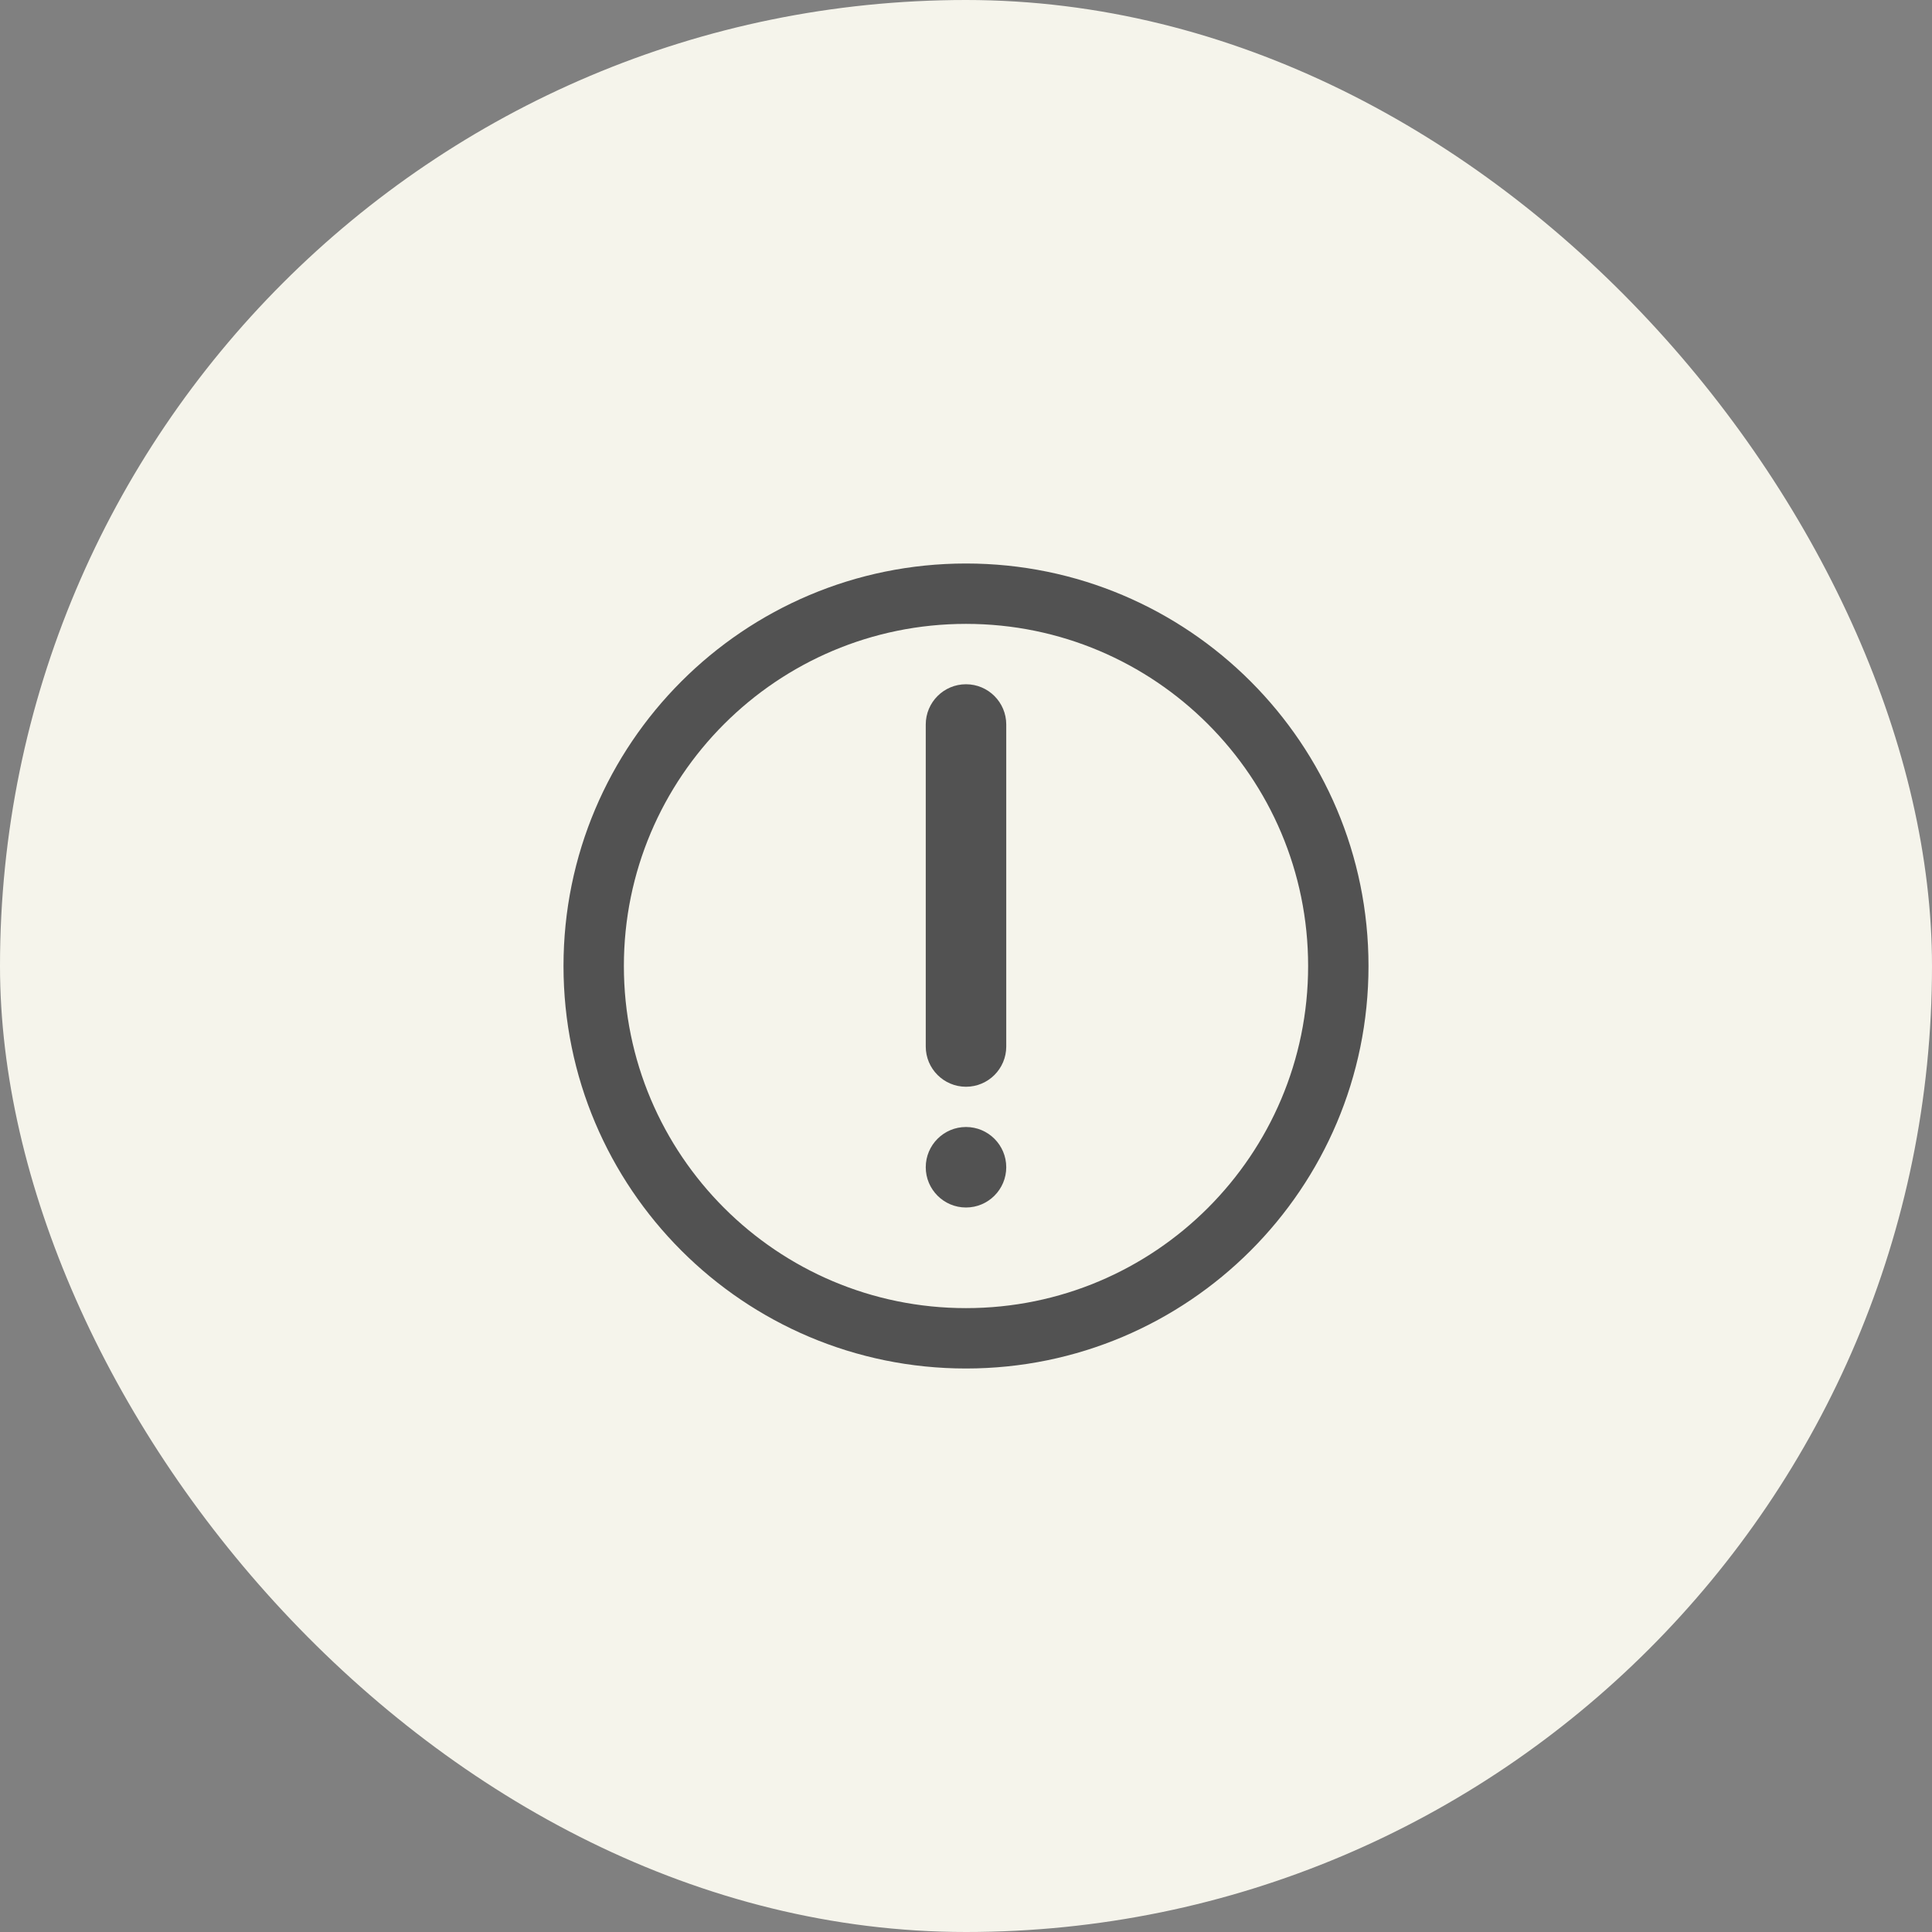 <svg width="48" height="48" viewBox="0 0 48 48" fill="none" xmlns="http://www.w3.org/2000/svg">
<rect x="0" y="0" width="48" height="48" fill="#808080" stroke="none"/>
<rect width="48" height="48" rx="24" fill="#F5F4EB"/>
<path fill-rule="evenodd" clip-rule="evenodd" d="M24 32.5C28.694 32.5 32.5 28.694 32.5 24C32.5 19.306 28.694 15.5 24 15.5C19.306 15.5 15.5 19.306 15.5 24C15.5 28.694 19.306 32.5 24 32.5ZM24 34C29.523 34 34 29.523 34 24C34 18.477 29.523 14 24 14C18.477 14 14 18.477 14 24C14 29.523 18.477 34 24 34Z" fill="#525252"/>
<path fill-rule="evenodd" clip-rule="evenodd" d="M24 17C24.552 17 25 17.448 25 18V26C25 26.552 24.552 27 24 27C23.448 27 23 26.552 23 26V18C23 17.448 23.448 17 24 17Z" fill="#525252"/>
<path d="M25 29C25 29.552 24.552 30 24 30C23.448 30 23 29.552 23 29C23 28.448 23.448 28 24 28C24.552 28 25 28.448 25 29Z" fill="#525252"/>
</svg>
